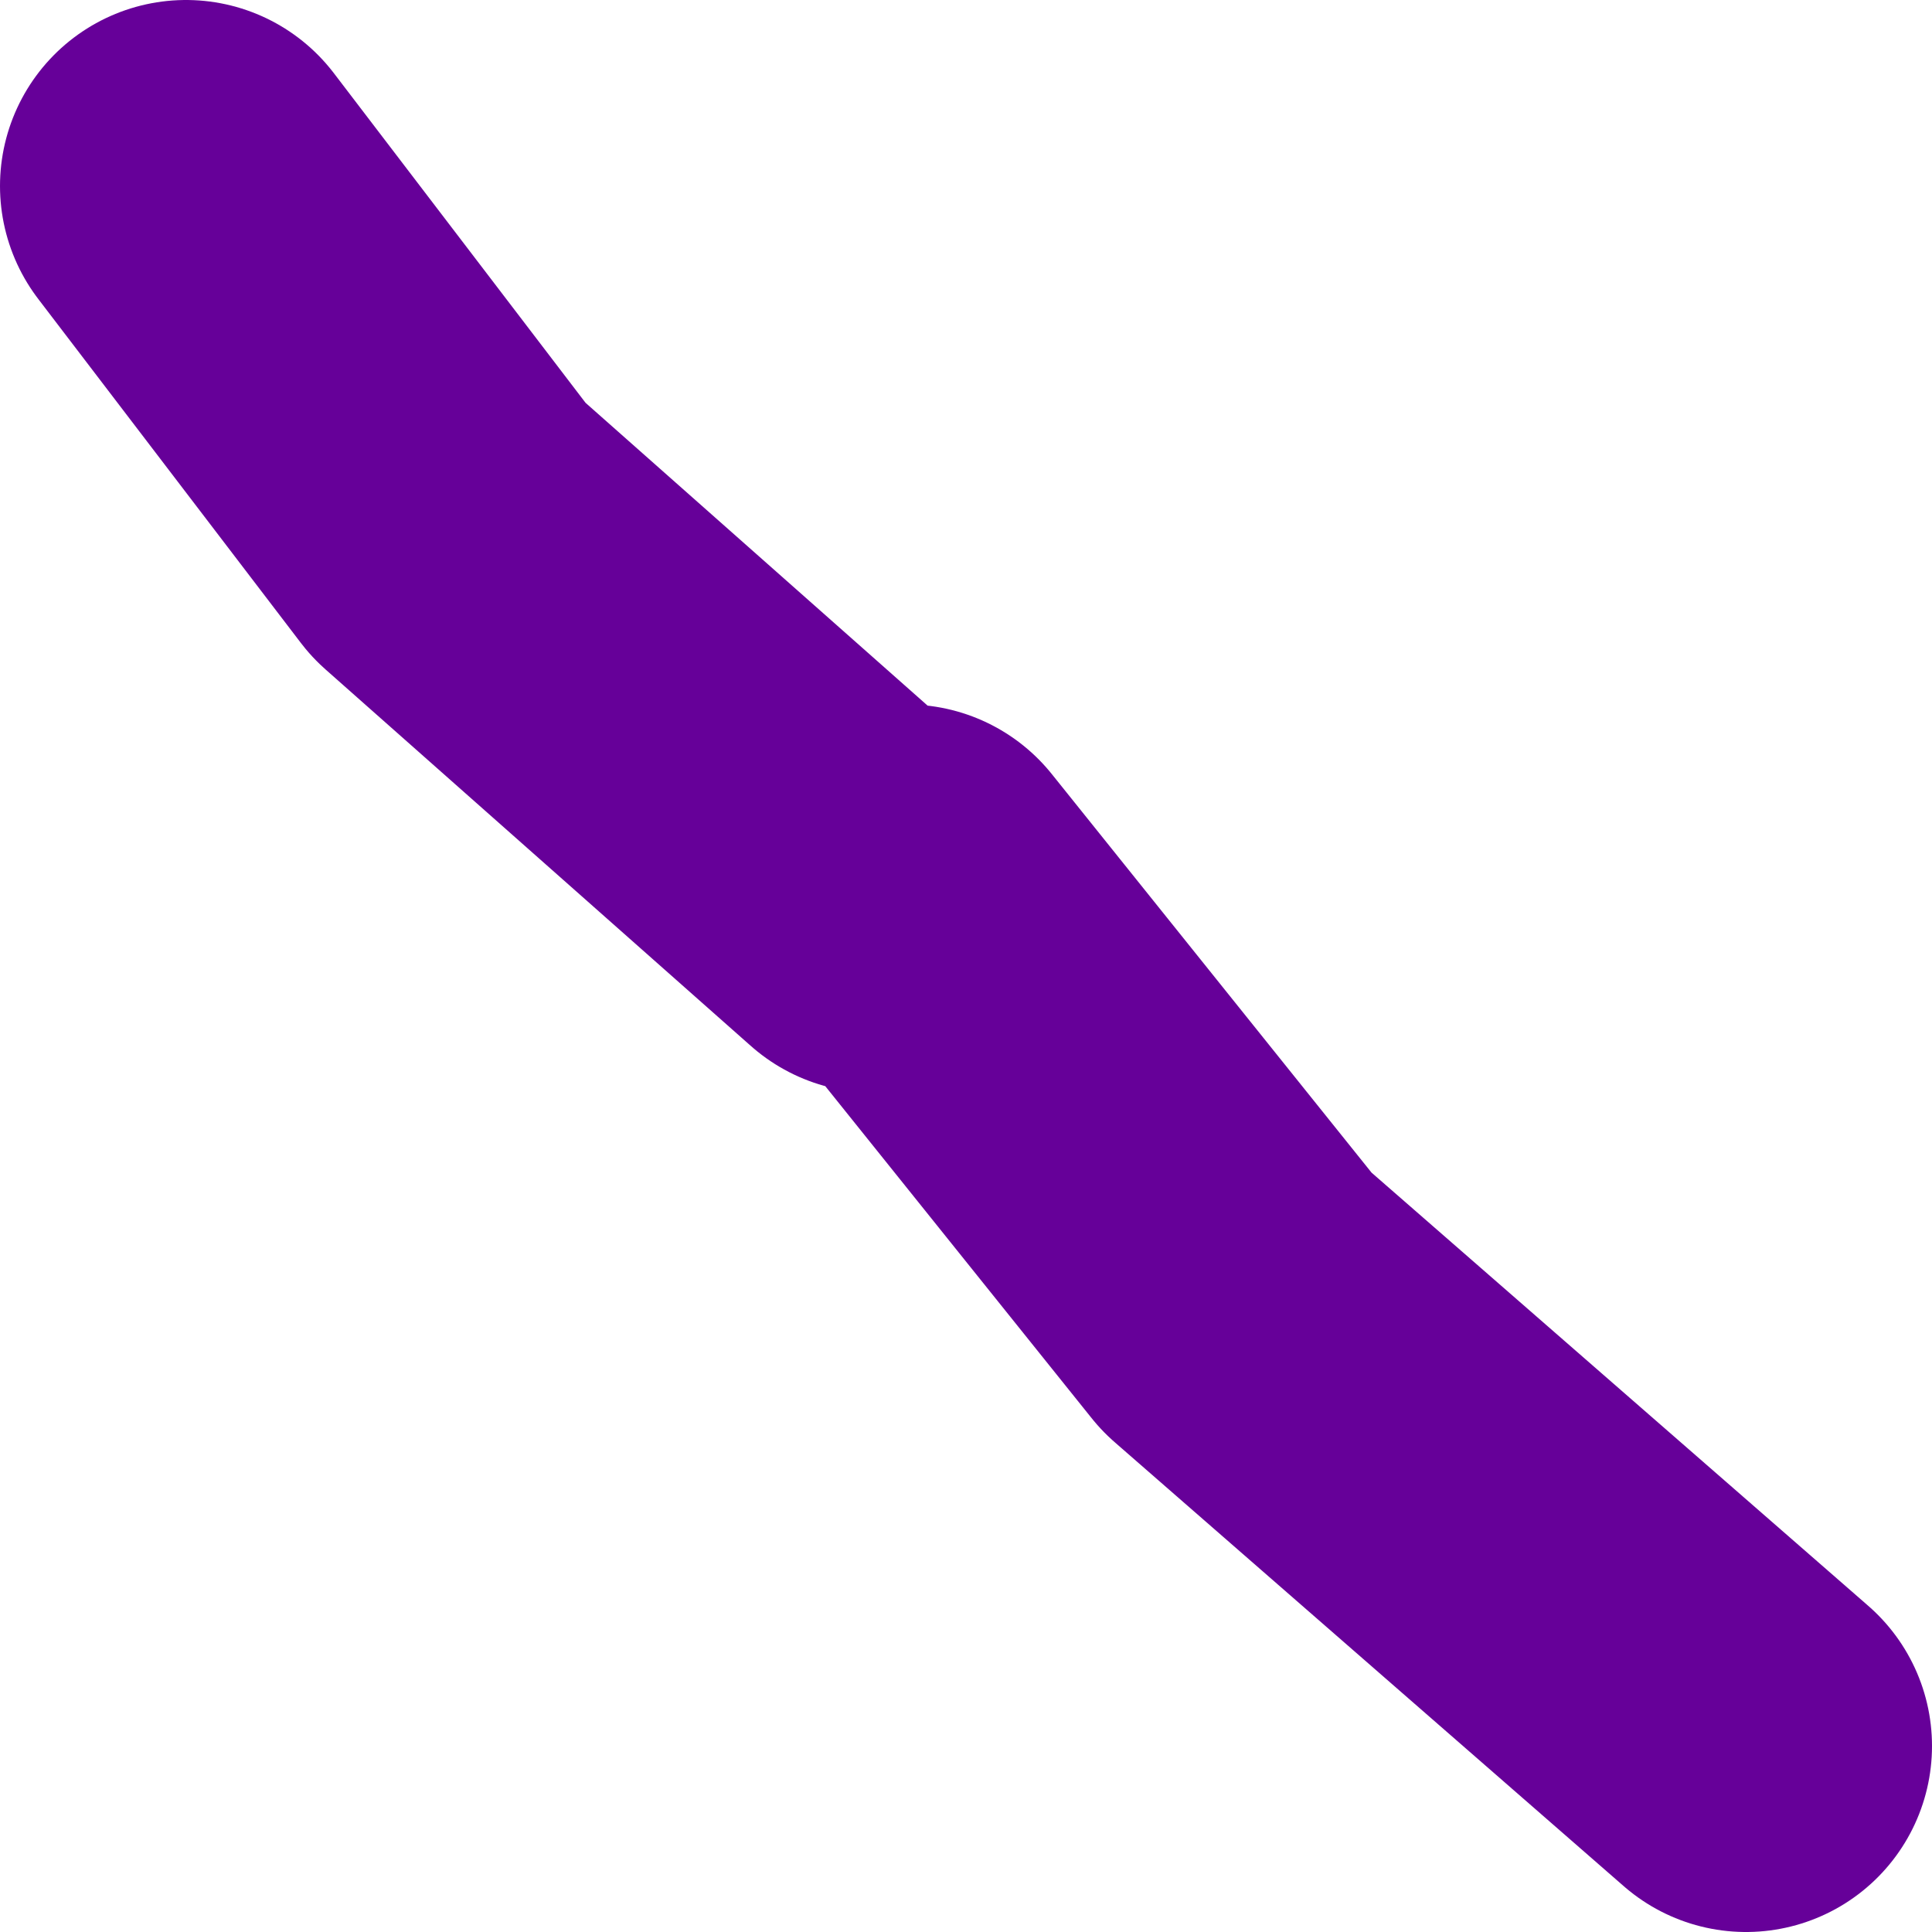 <?xml version="1.0" encoding="UTF-8" standalone="no"?>
<svg xmlns:xlink="http://www.w3.org/1999/xlink" height="41.55px" width="41.55px" xmlns="http://www.w3.org/2000/svg">
  <g transform="matrix(1.0, 0.0, 0.0, 1.0, 21.0, 19.75)">
    <path d="M-2.2 -0.25 L-11.35 -8.35 -17.0 -15.75 M-1.5 -0.6 L5.6 8.25 16.55 17.8" fill="none" stroke="#660099" stroke-linecap="round" stroke-linejoin="round" stroke-width="8.0"/>
  </g>
</svg>
